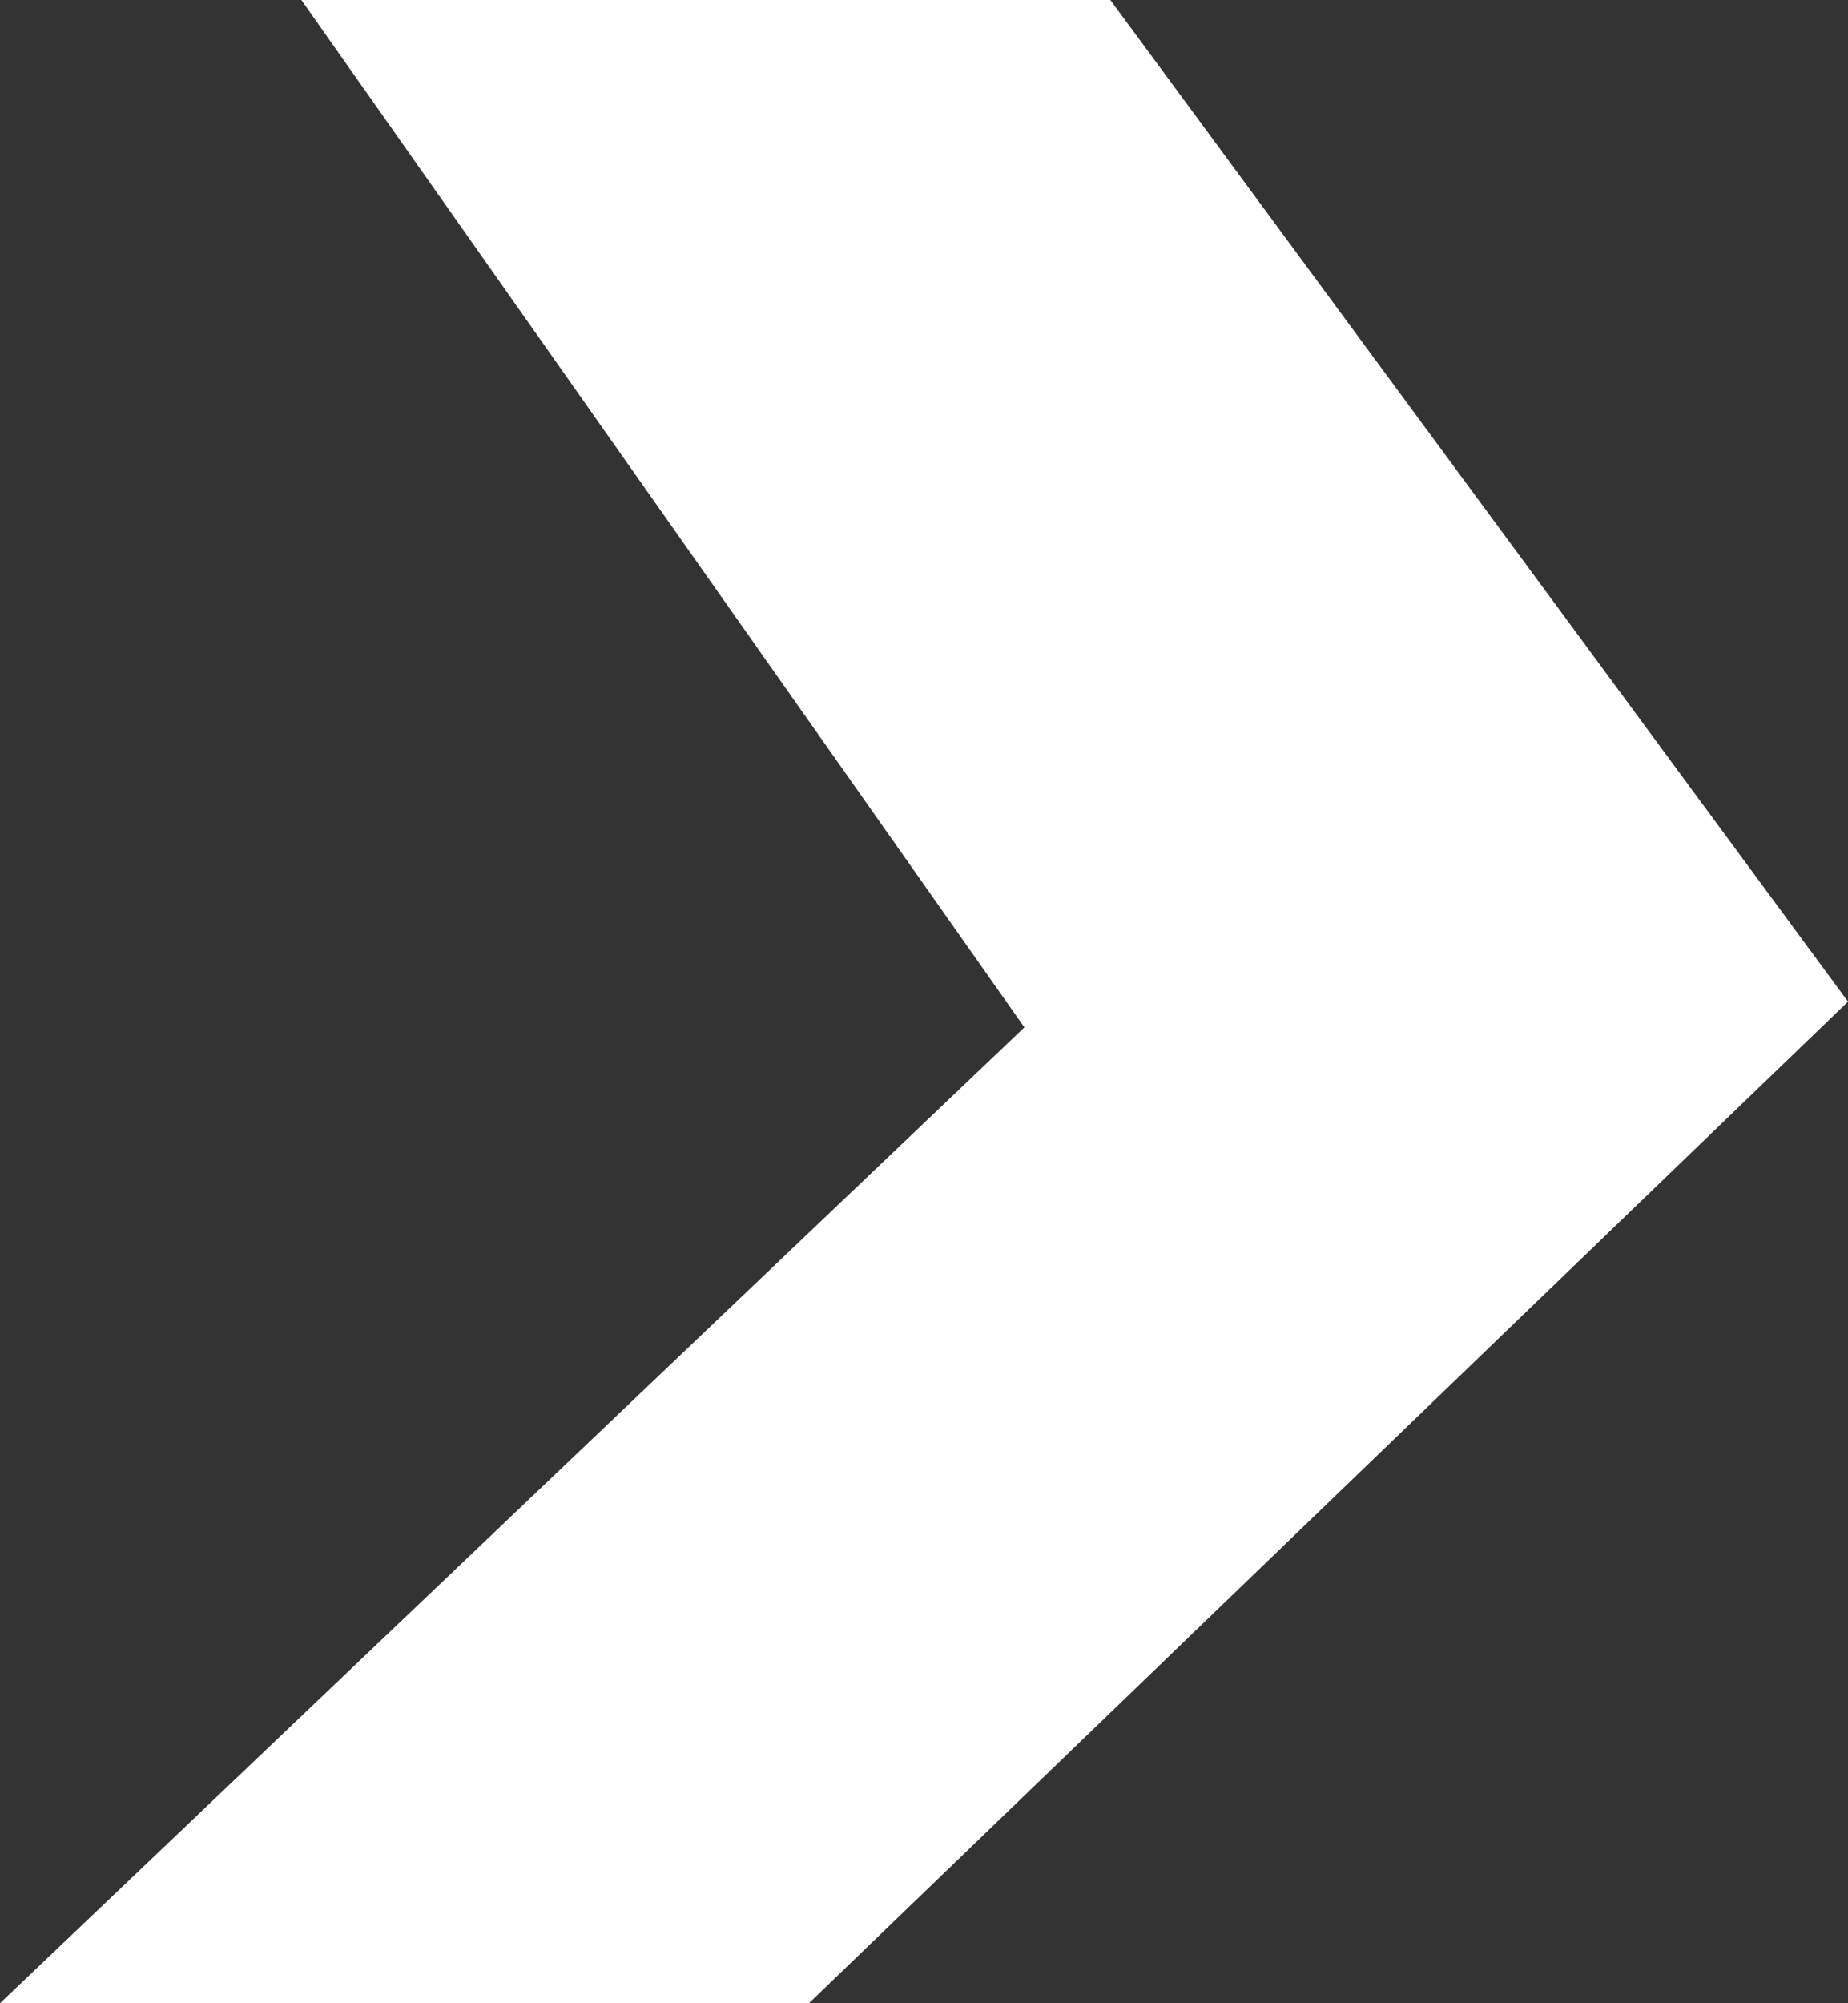 <?xml version="1.0" encoding="UTF-8"?>
<svg width="12px" height="13px" viewBox="0 0 12 13" version="1.1" xmlns="http://www.w3.org/2000/svg" xmlns:xlink="http://www.w3.org/1999/xlink">
    <rect x="0" y="0" width="12" height="13" fill="#333333" stroke="none"/>
    <title>right-chevron</title>
    <g id="Page-1" stroke="none" stroke-width="1" fill="none" fill-rule="evenodd">
        <g id="Home" transform="translate(-1748, -48)" fill="#FFFFFF" fill-rule="nonzero">
            <g id="Group-19" transform="translate(0, -21)">
                <g id="Group-3" transform="translate(1748, 64)">
                    <g id="right-chevron" transform="translate(0, 5)">
                        <polygon id="Path" points="7.21 8.65973959e-15 1.957 8.65973959e-15 6.652 6.667 4.33876446e-15 13 5.253 13 12 6.5"></polygon>
                    </g>
                </g>
            </g>
        </g>
    </g>
</svg>